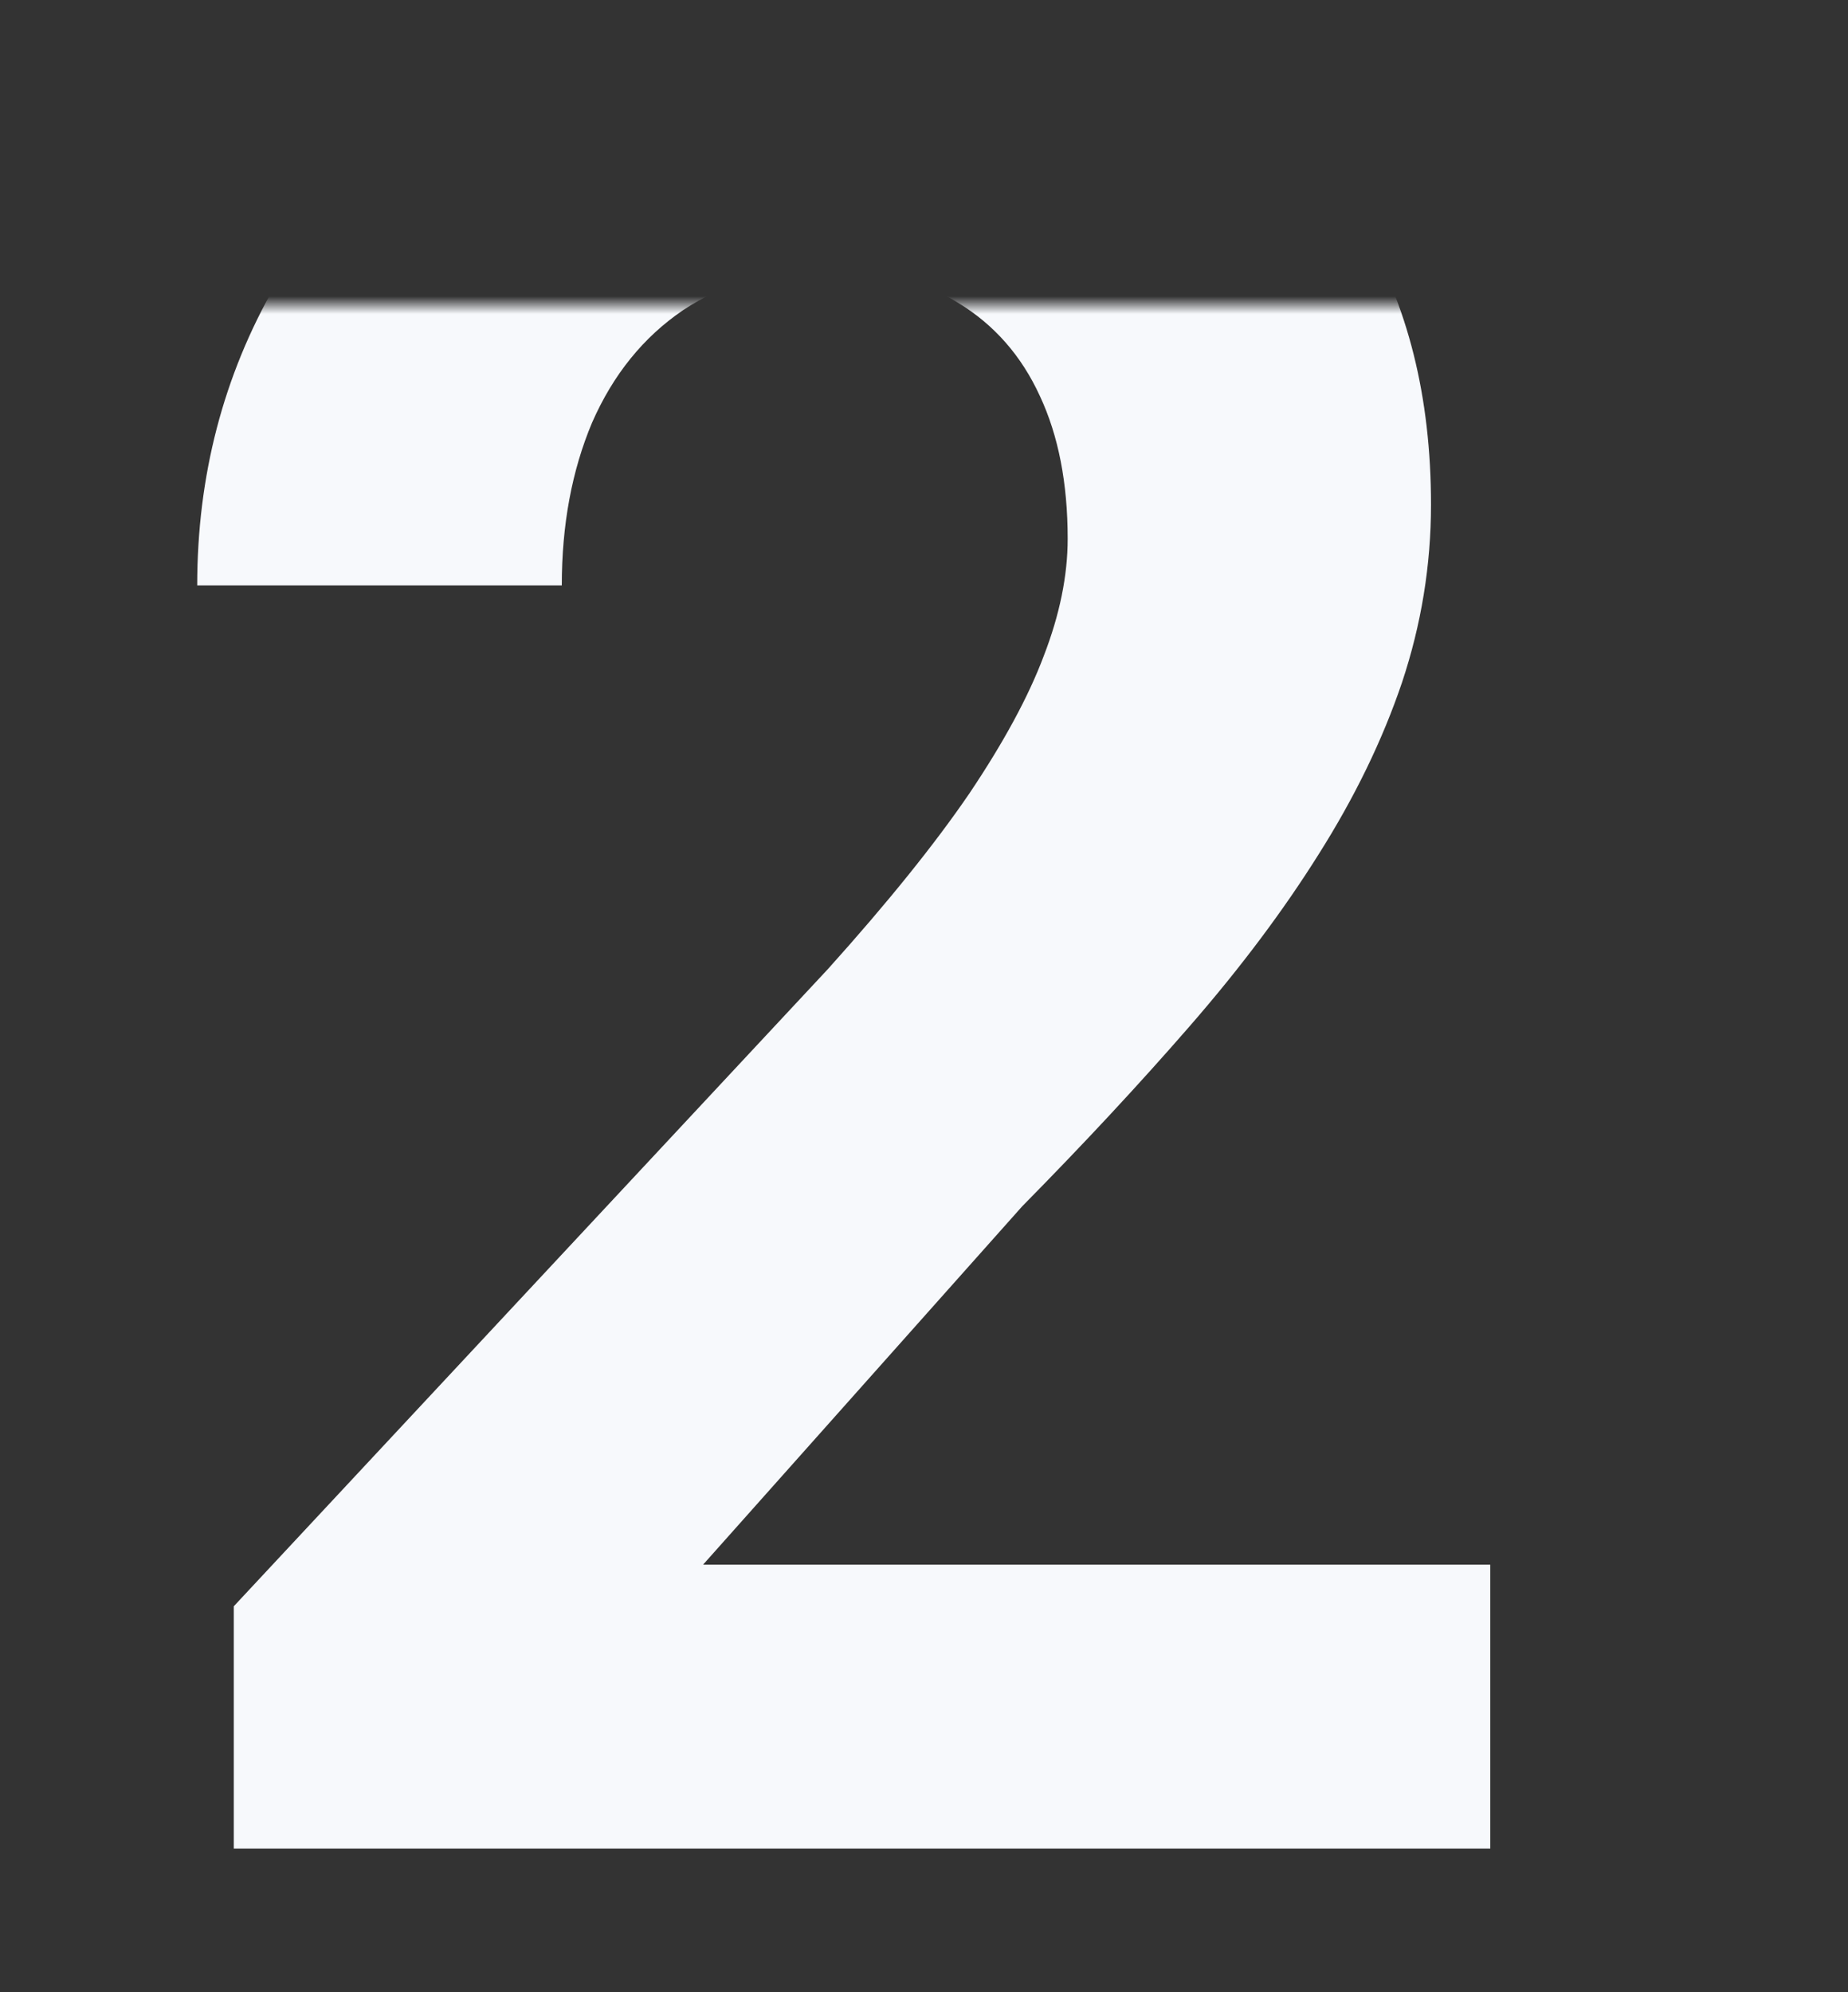 <?xml version="1.0" encoding="UTF-8"?> <svg xmlns="http://www.w3.org/2000/svg" width="103" height="111" viewBox="0 0 103 111" fill="none"><rect x="0" y="0" width="103" height="111" fill="#333333" stroke="none"/> <mask id="mask0_171_918" style="mask-type:alpha" maskUnits="userSpaceOnUse" x="0" y="17" width="103" height="94"> <rect y="17" width="103" height="94" rx="10" fill="white"></rect> </mask> <g mask="url(#mask0_171_918)"> <path d="M83.062 87.18V103H13.031V89.5L46.148 53.992C49.477 50.289 52.102 47.031 54.023 44.219C55.945 41.359 57.328 38.805 58.172 36.555C59.062 34.258 59.508 32.078 59.508 30.016C59.508 26.922 58.992 24.273 57.961 22.07C56.93 19.82 55.406 18.086 53.391 16.867C51.422 15.648 48.984 15.039 46.078 15.039C42.984 15.039 40.312 15.789 38.062 17.289C35.859 18.789 34.172 20.875 33 23.547C31.875 26.219 31.312 29.242 31.312 32.617H10.992C10.992 26.523 12.445 20.945 15.352 15.883C18.258 10.773 22.359 6.719 27.656 3.719C32.953 0.672 39.234 -0.852 46.5 -0.852C53.672 -0.852 59.719 0.32 64.641 2.664C69.609 4.961 73.359 8.289 75.891 12.648C78.469 16.961 79.758 22.117 79.758 28.117C79.758 31.492 79.219 34.797 78.141 38.031C77.062 41.219 75.516 44.406 73.5 47.594C71.531 50.734 69.141 53.922 66.328 57.156C63.516 60.391 60.398 63.742 56.977 67.211L39.188 87.18H83.062Z" fill="#F7F9FC"></path> </g> </svg> 
